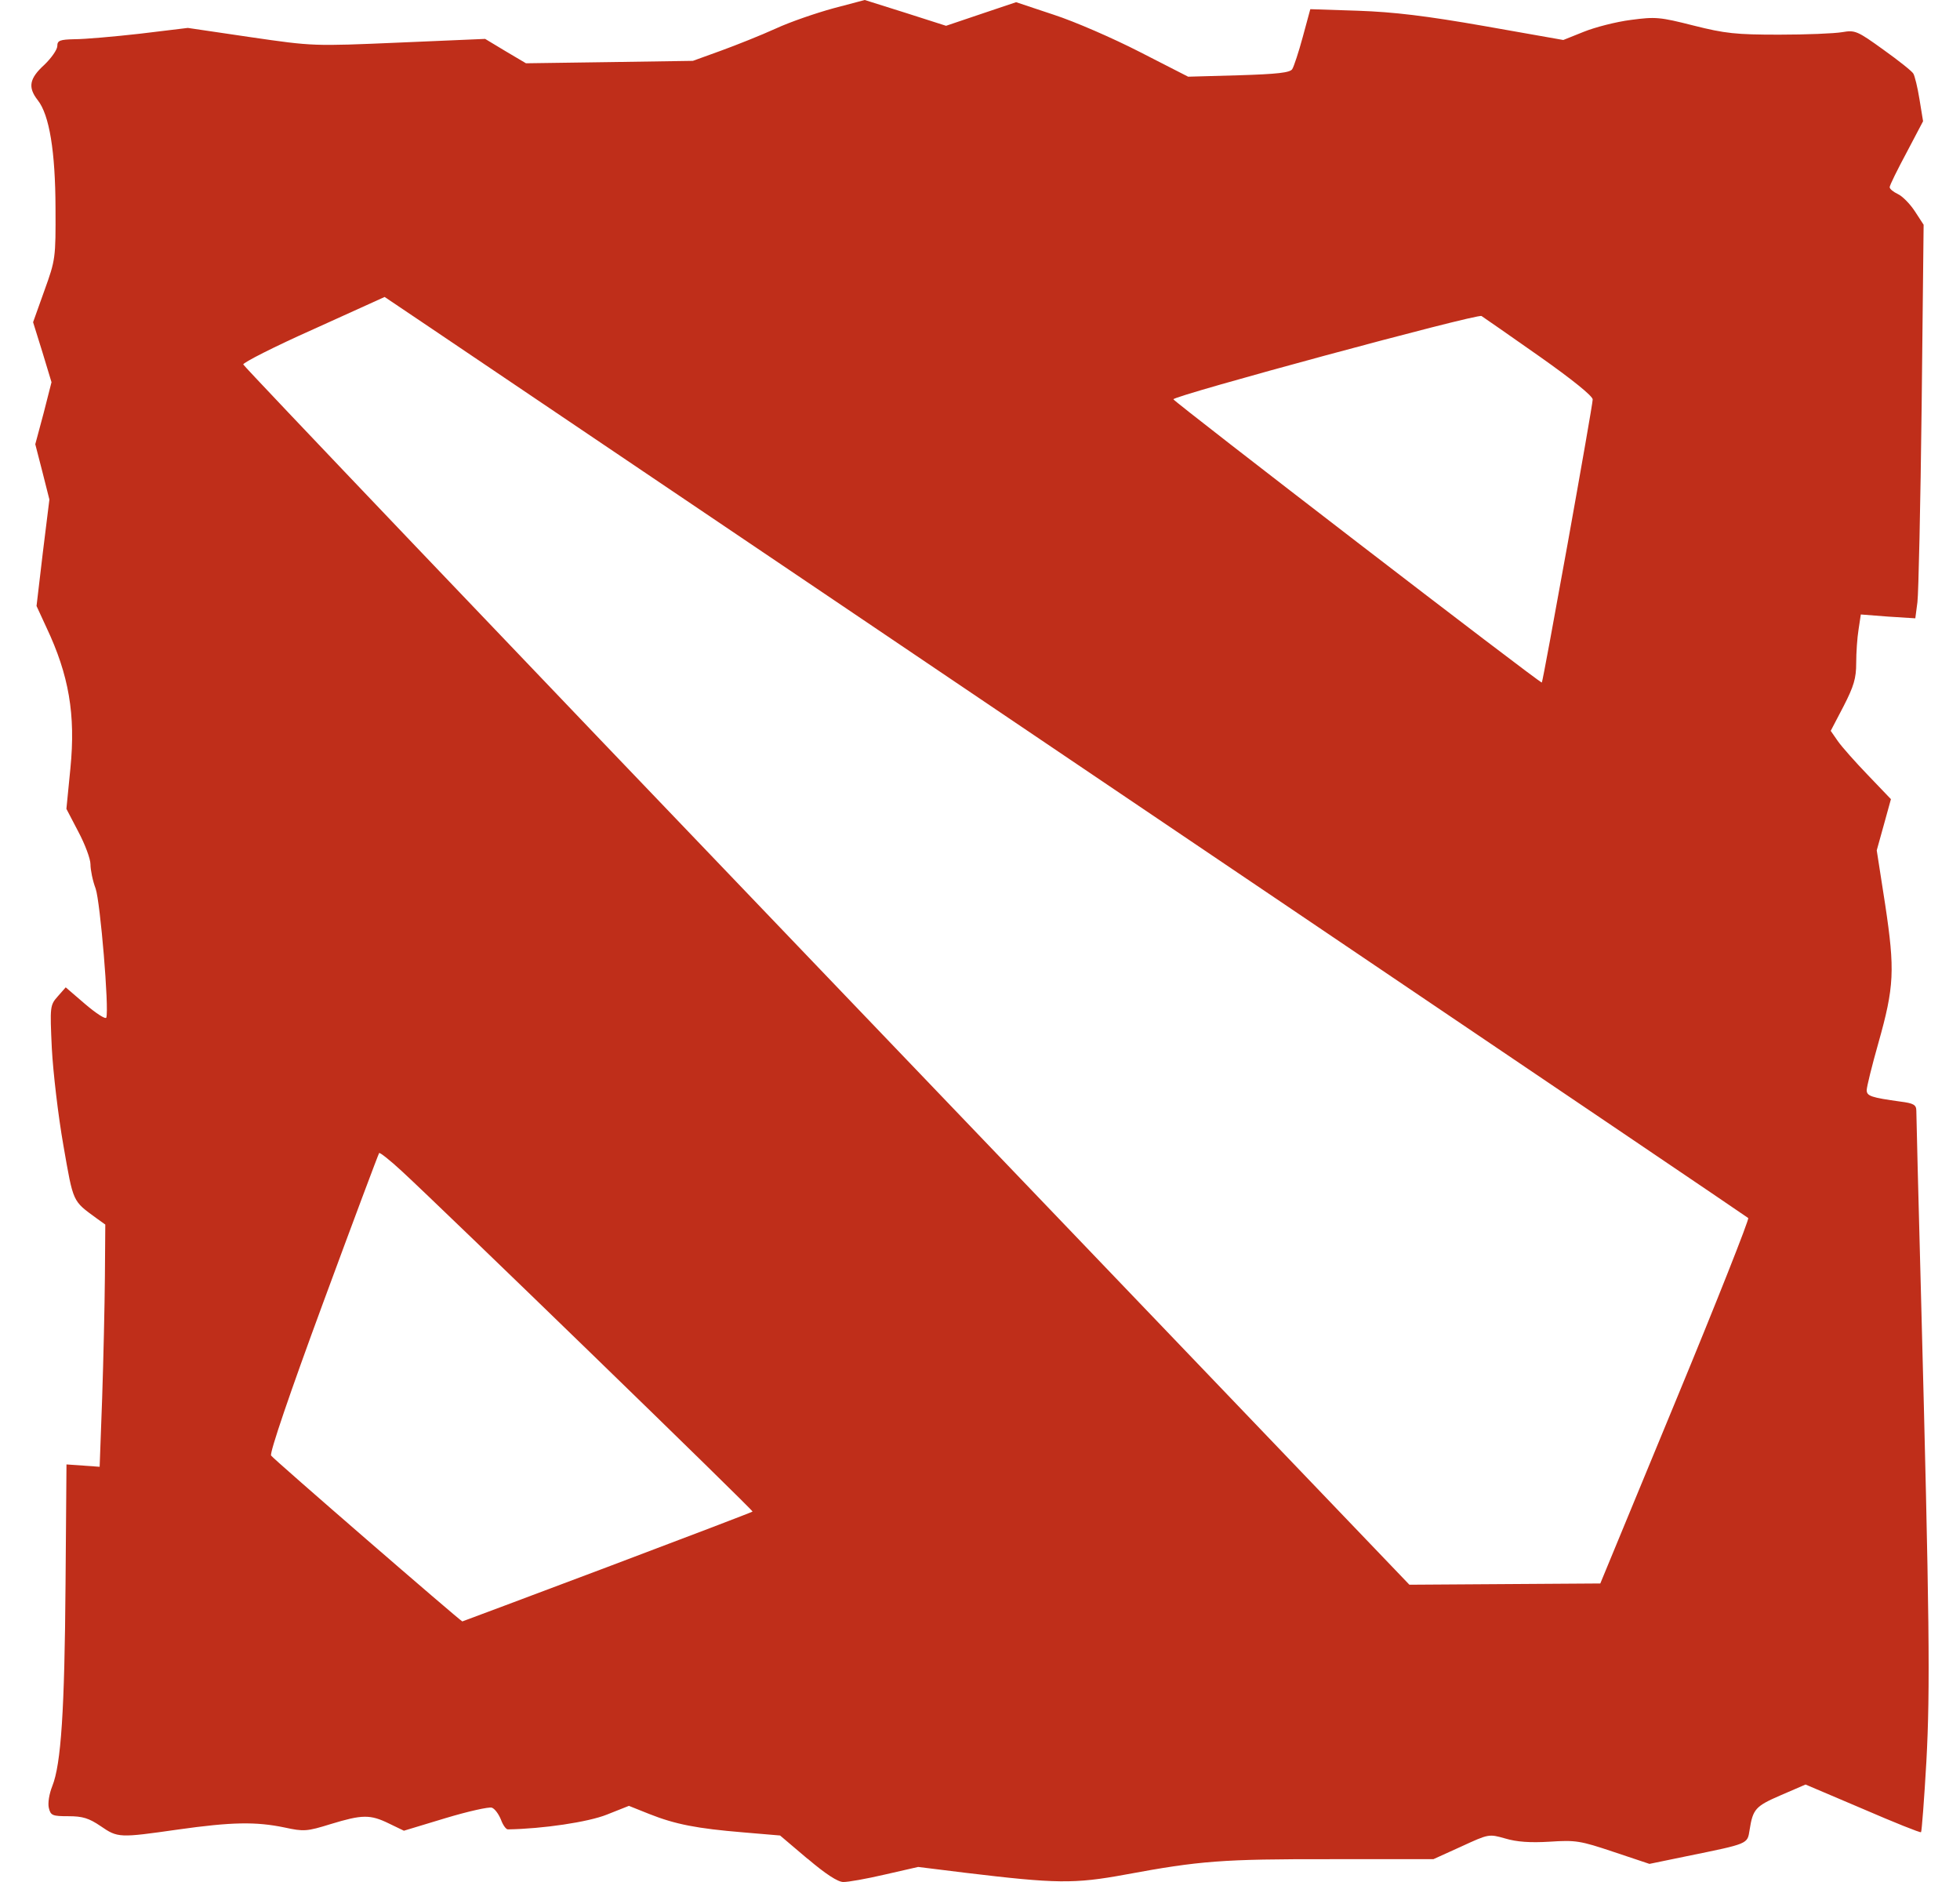 <svg fill="#BF2E1A" role="img" viewBox="0 0 25 24" xmlns="http://www.w3.org/2000/svg"><title>Dota 2</title><path d="M10.299 23.703L9.95 23.407 9.478 23.367C8.889 23.318 8.615 23.265 8.282 23.133L8.022 23.029 7.742 23.14C7.504 23.236 6.921 23.322 6.478 23.329 6.454 23.329 6.414 23.273 6.389 23.203 6.36 23.133 6.311 23.065 6.273 23.052 6.237 23.04 5.973 23.098 5.681 23.186L5.152 23.346 4.961 23.254C4.721 23.137 4.62 23.139 4.219 23.261 3.913 23.356 3.875 23.358 3.63 23.305 3.264 23.229 2.958 23.234 2.27 23.331 1.52 23.438 1.503 23.438 1.283 23.287 1.134 23.186 1.054 23.161 0.873 23.161 0.669 23.161 0.646 23.152 0.623 23.056 0.608 22.997 0.627 22.877 0.667 22.777 0.779 22.497 0.824 21.817 0.836 20.193L0.848 18.675 1.061 18.69 1.271 18.705 1.303 17.828C1.319 17.346 1.335 16.649 1.338 16.281L1.343 15.616 1.23 15.535C0.923 15.31 0.937 15.343 0.809 14.609 0.742 14.229 0.677 13.672 0.661 13.369 0.636 12.833 0.638 12.818 0.737 12.706L0.838 12.591 1.088 12.806C1.227 12.924 1.345 13.001 1.356 12.977 1.393 12.863 1.279 11.504 1.22 11.332 1.182 11.232 1.154 11.093 1.154 11.022 1.154 10.953 1.085 10.768 0.999 10.606L0.847 10.315 0.898 9.798C0.966 9.112 0.879 8.608 0.592 8.001L0.466 7.728 0.546 7.049 0.63 6.37 0.541 6.018 0.45 5.665 0.556 5.27 0.657 4.874 0.541 4.491 0.422 4.109 0.566 3.706C0.708 3.313 0.711 3.292 0.708 2.653 0.706 1.933 0.63 1.464 0.481 1.277 0.353 1.113 0.374 1.001 0.565 0.827 0.655 0.741 0.731 0.632 0.731 0.587 0.731 0.517 0.762 0.504 0.954 0.5 1.075 0.5 1.448 0.468 1.784 0.43L2.396 0.356 3.196 0.474C3.995 0.59 3.996 0.59 5.091 0.543L6.188 0.496 6.447 0.652 6.709 0.807 7.773 0.792 8.838 0.776 9.197 0.646C9.392 0.575 9.706 0.45 9.893 0.365 10.076 0.28 10.41 0.166 10.629 0.106L11.03 0 11.548 0.163 12.067 0.329 12.514 0.178 12.96 0.028 13.441 0.188C13.706 0.274 14.198 0.488 14.539 0.663L15.155 0.978 15.8 0.96C16.289 0.945 16.457 0.927 16.483 0.881 16.503 0.85 16.565 0.664 16.617 0.471L16.713 0.117 17.323 0.137C17.78 0.153 18.189 0.202 18.937 0.333L19.94 0.51 20.202 0.405C20.343 0.348 20.613 0.278 20.802 0.254 21.117 0.212 21.172 0.217 21.602 0.326 22.003 0.427 22.142 0.442 22.693 0.442 23.041 0.442 23.402 0.427 23.498 0.41 23.662 0.382 23.689 0.393 24.023 0.634 24.218 0.773 24.39 0.91 24.405 0.939 24.422 0.966 24.459 1.113 24.483 1.265L24.529 1.546 24.319 1.945C24.201 2.165 24.103 2.363 24.103 2.387 24.103 2.41 24.151 2.448 24.208 2.475 24.265 2.501 24.362 2.599 24.424 2.694L24.536 2.866 24.511 5.17C24.496 6.437 24.471 7.567 24.457 7.679L24.43 7.885 24.082 7.863 23.735 7.836 23.706 8.028C23.689 8.132 23.676 8.323 23.676 8.456 23.676 8.649 23.646 8.751 23.515 9.006L23.351 9.32 23.441 9.45C23.492 9.523 23.664 9.717 23.825 9.884L24.119 10.191 24.029 10.517 23.938 10.844 24.046 11.538C24.171 12.372 24.162 12.582 23.958 13.304 23.876 13.593 23.81 13.861 23.81 13.902 23.81 13.977 23.866 13.996 24.241 14.048 24.407 14.069 24.443 14.089 24.443 14.165 24.443 14.214 24.469 15.278 24.503 16.529 24.611 20.638 24.621 21.535 24.571 22.466 24.543 22.952 24.512 23.356 24.503 23.365 24.493 23.374 24.159 23.24 23.759 23.067L23.03 22.757 22.715 22.893C22.391 23.033 22.358 23.069 22.316 23.338 22.287 23.517 22.309 23.509 21.509 23.672L21.039 23.769 20.581 23.616C20.157 23.474 20.1 23.464 19.766 23.486 19.517 23.501 19.346 23.489 19.199 23.445 18.99 23.386 18.99 23.386 18.638 23.548L18.283 23.709 16.972 23.709C15.592 23.707 15.307 23.729 14.356 23.905 13.699 24.026 13.468 24.021 12.318 23.883L11.711 23.808 11.286 23.905C11.05 23.96 10.812 24.002 10.756 24 10.687 24 10.53 23.898 10.301 23.703L10.299 23.703ZM7.745 19.984C8.758 19.602 9.594 19.283 9.599 19.276 9.612 19.262 5.65 15.418 5.123 14.933 4.977 14.798 4.846 14.694 4.836 14.704 4.827 14.715 4.504 15.576 4.121 16.615 3.698 17.762 3.436 18.53 3.458 18.562 3.483 18.604 5.869 20.67 5.897 20.677 5.9 20.677 6.732 20.365 7.745 19.984ZM21.369 17.877C21.897 16.602 22.313 15.548 22.299 15.533 22.28 15.512 12.387 8.832 5.462 4.161L4.906 3.787 3.999 4.198C3.498 4.421 3.096 4.626 3.103 4.648 3.113 4.677 6.461 8.188 10.548 12.453L17.977 20.209 19.193 20.201 20.412 20.193 21.369 17.877ZM19.996 6.93C20.17 5.96 20.315 5.134 20.315 5.094 20.315 5.051 20.059 4.843 19.633 4.543 19.258 4.279 18.926 4.049 18.897 4.03 18.843 3.997 14.962 5.047 14.967 5.092 14.971 5.122 19.65 8.721 19.666 8.704 19.674 8.698 19.821 7.898 19.996 6.93Z"/></svg>